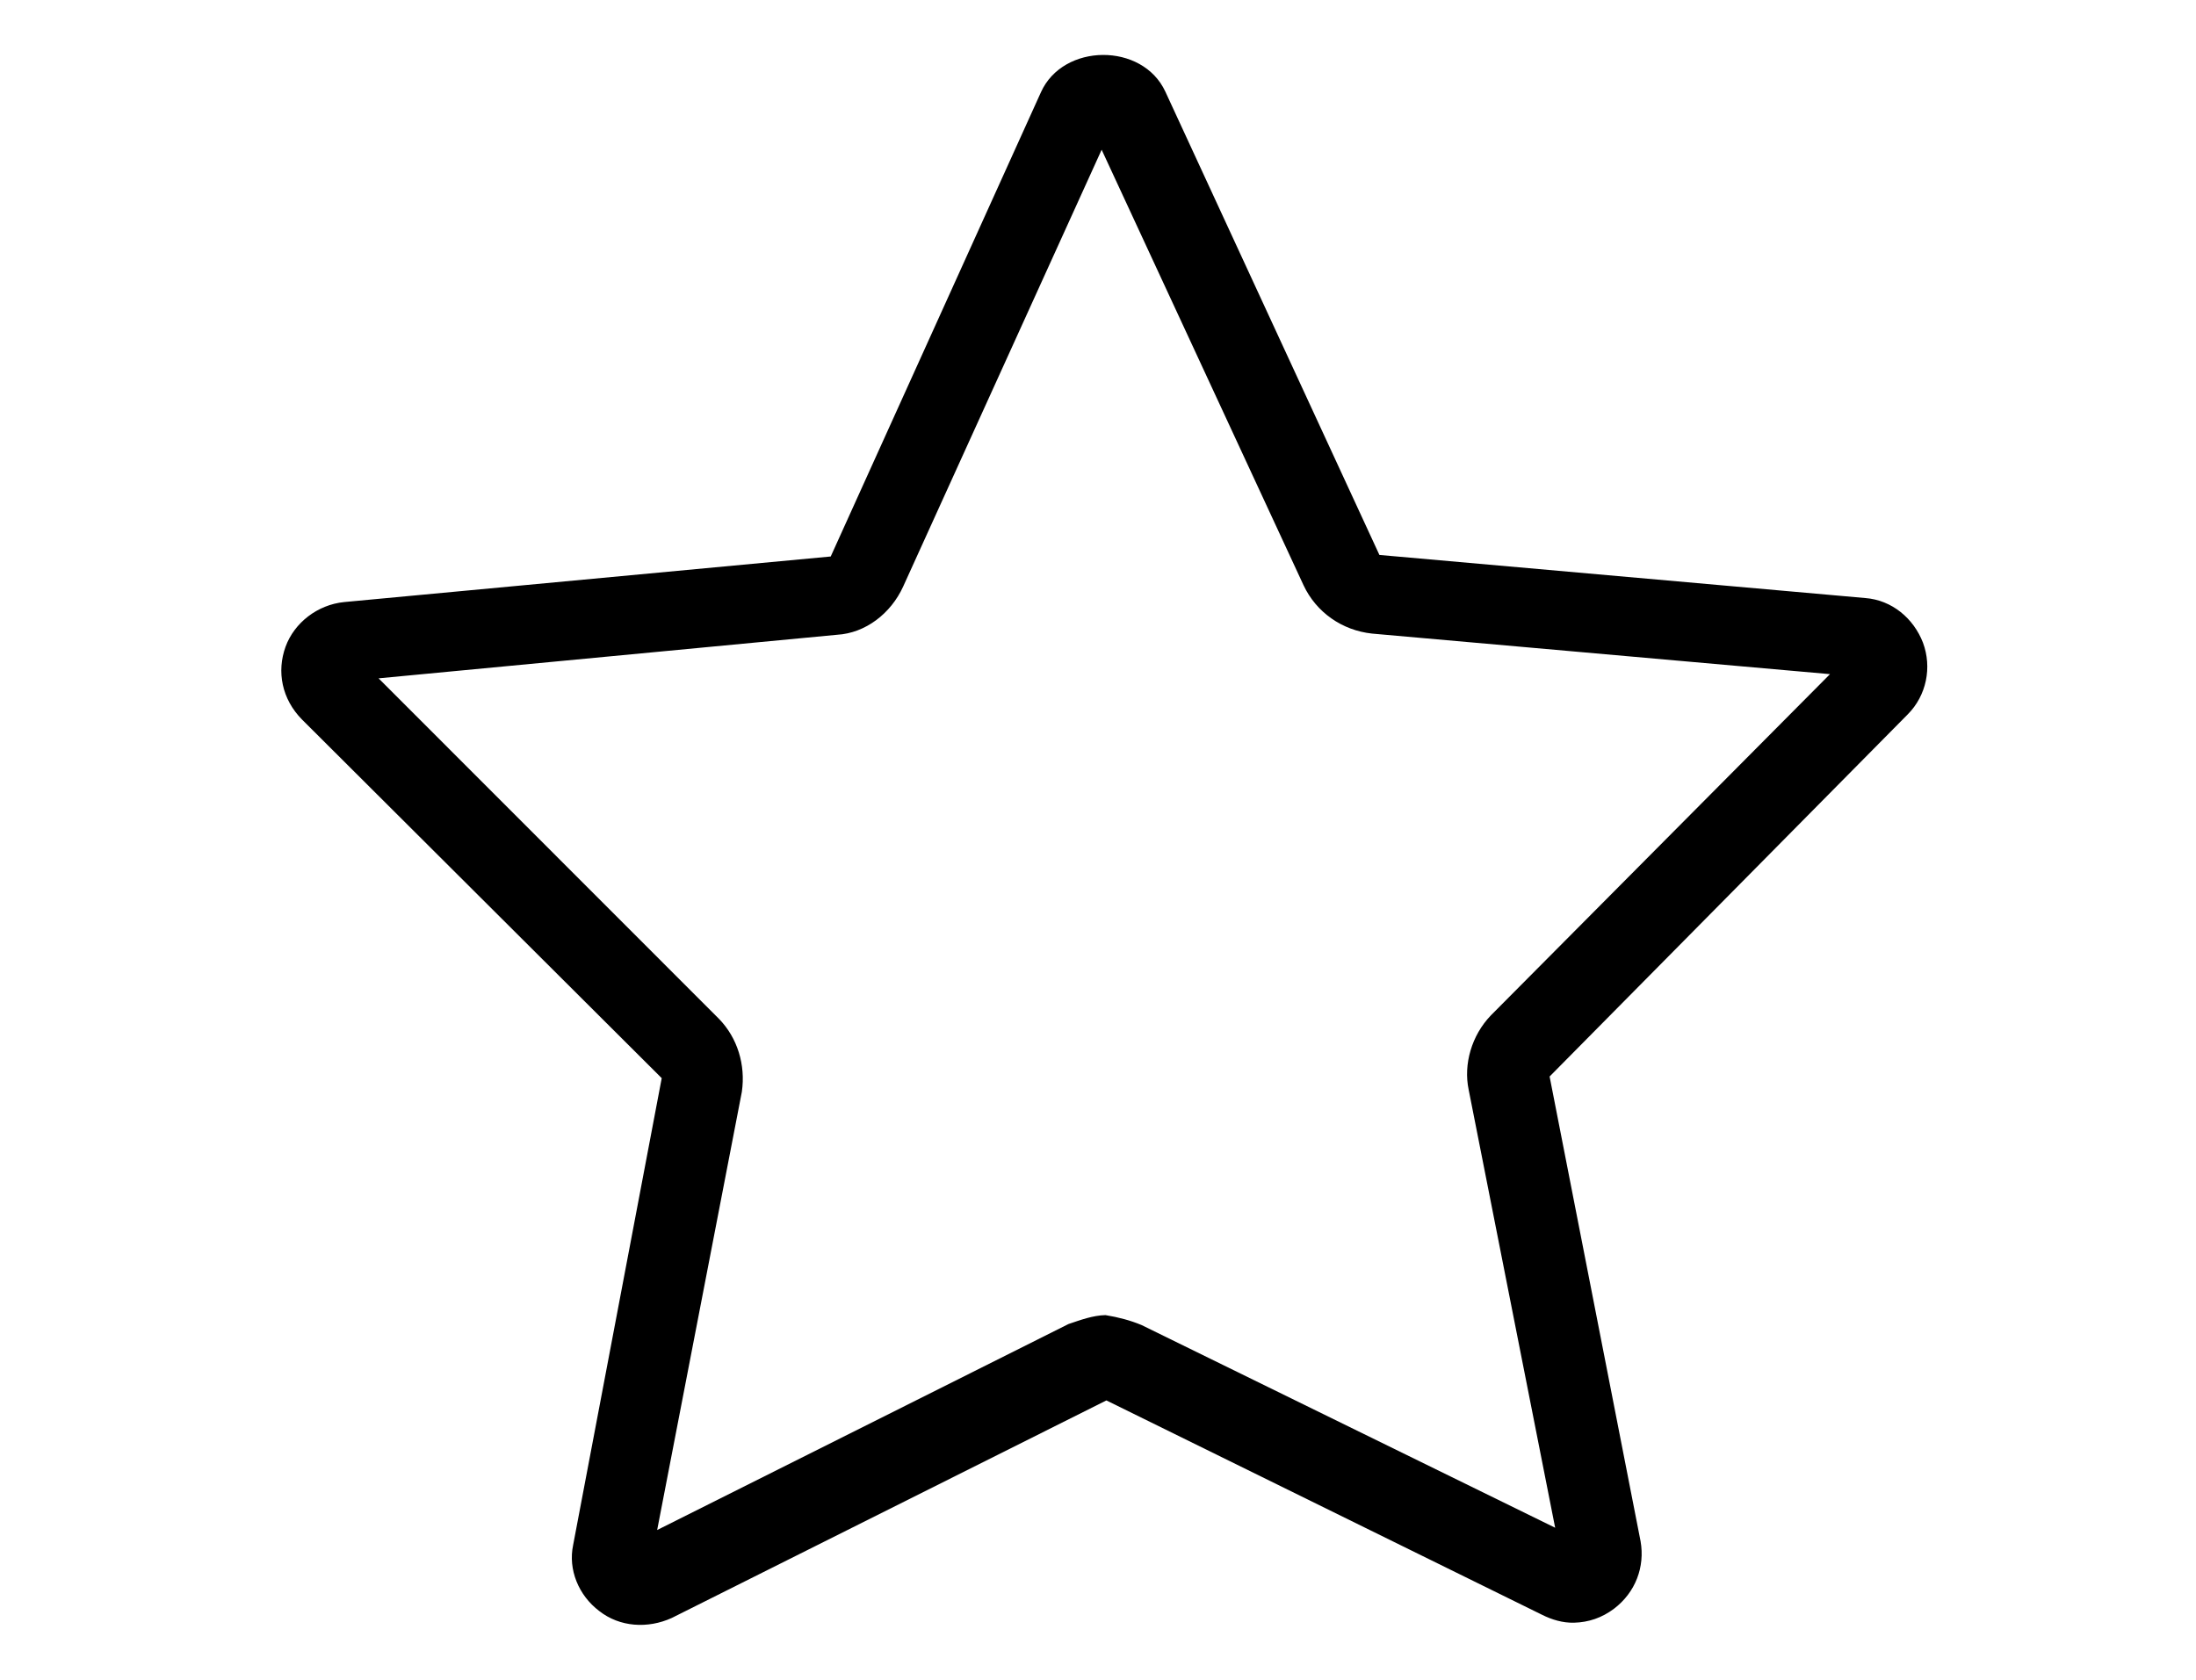 <?xml version="1.0" encoding="utf-8"?>
<!-- Generator: Adobe Illustrator 15.0.0, SVG Export Plug-In . SVG Version: 6.00 Build 0)  -->
<!DOCTYPE svg PUBLIC "-//W3C//DTD SVG 1.1//EN" "http://www.w3.org/Graphics/SVG/1.1/DTD/svg11.dtd">
<svg version="1.1" xmlns:x="http://ns.adobe.com/Extensibility/1.0/" xmlns:i="http://ns.adobe.com/AdobeIllustrator/10.0/" xmlns:graph="http://ns.adobe.com/Graphs/1.0/"
	 xmlns="http://www.w3.org/2000/svg" xmlns:xlink="http://www.w3.org/1999/xlink" x="0px" y="0px" width="24.09px" height="18.43px"
	 viewBox="0 0 24.09 18.43" enable-background="new 0 0 24.09 18.43" xml:space="preserve">
<g id="ST">
	<rect x="-0.002" y="0.003" fill="none" width="24.094" height="18.425"/>
</g>
<g id="图层_2">
	<path d="M21.095,7.052c-0.103-0.267-0.34-0.467-0.632-0.49l-5.331-0.473l-2.348-5.083c-0.25-0.542-1.122-0.535-1.365,0.006
		L9.113,6.106l-5.337,0.5C3.483,6.635,3.229,6.833,3.133,7.095c-0.1,0.274-0.041,0.576,0.18,0.8l3.946,3.935l-0.972,5.124
		c-0.056,0.267,0.059,0.551,0.287,0.723c0.224,0.176,0.531,0.196,0.795,0.076l4.768-2.387l4.777,2.351
		c0.109,0.055,0.23,0.091,0.352,0.088c0.161-0.004,0.307-0.054,0.439-0.153c0.237-0.18,0.341-0.46,0.292-0.74l-0.998-5.1
		l3.929-3.974C21.133,7.632,21.196,7.323,21.095,7.052z M16.355,11.141c-0.213,0.221-0.302,0.539-0.244,0.815l0.949,4.807
		l-4.537-2.224c-0.122-0.051-0.254-0.086-0.396-0.109c-0.138,0.003-0.273,0.053-0.406,0.098l-4.512,2.26l0.929-4.808
		c0.043-0.295-0.048-0.594-0.253-0.803L4.153,7.443l5.029-0.478c0.312-0.018,0.591-0.233,0.726-0.53l2.177-4.792L14.3,6.422
		c0.139,0.296,0.422,0.495,0.752,0.53l5.023,0.445L16.355,11.141z"/>
</g>
</svg>

